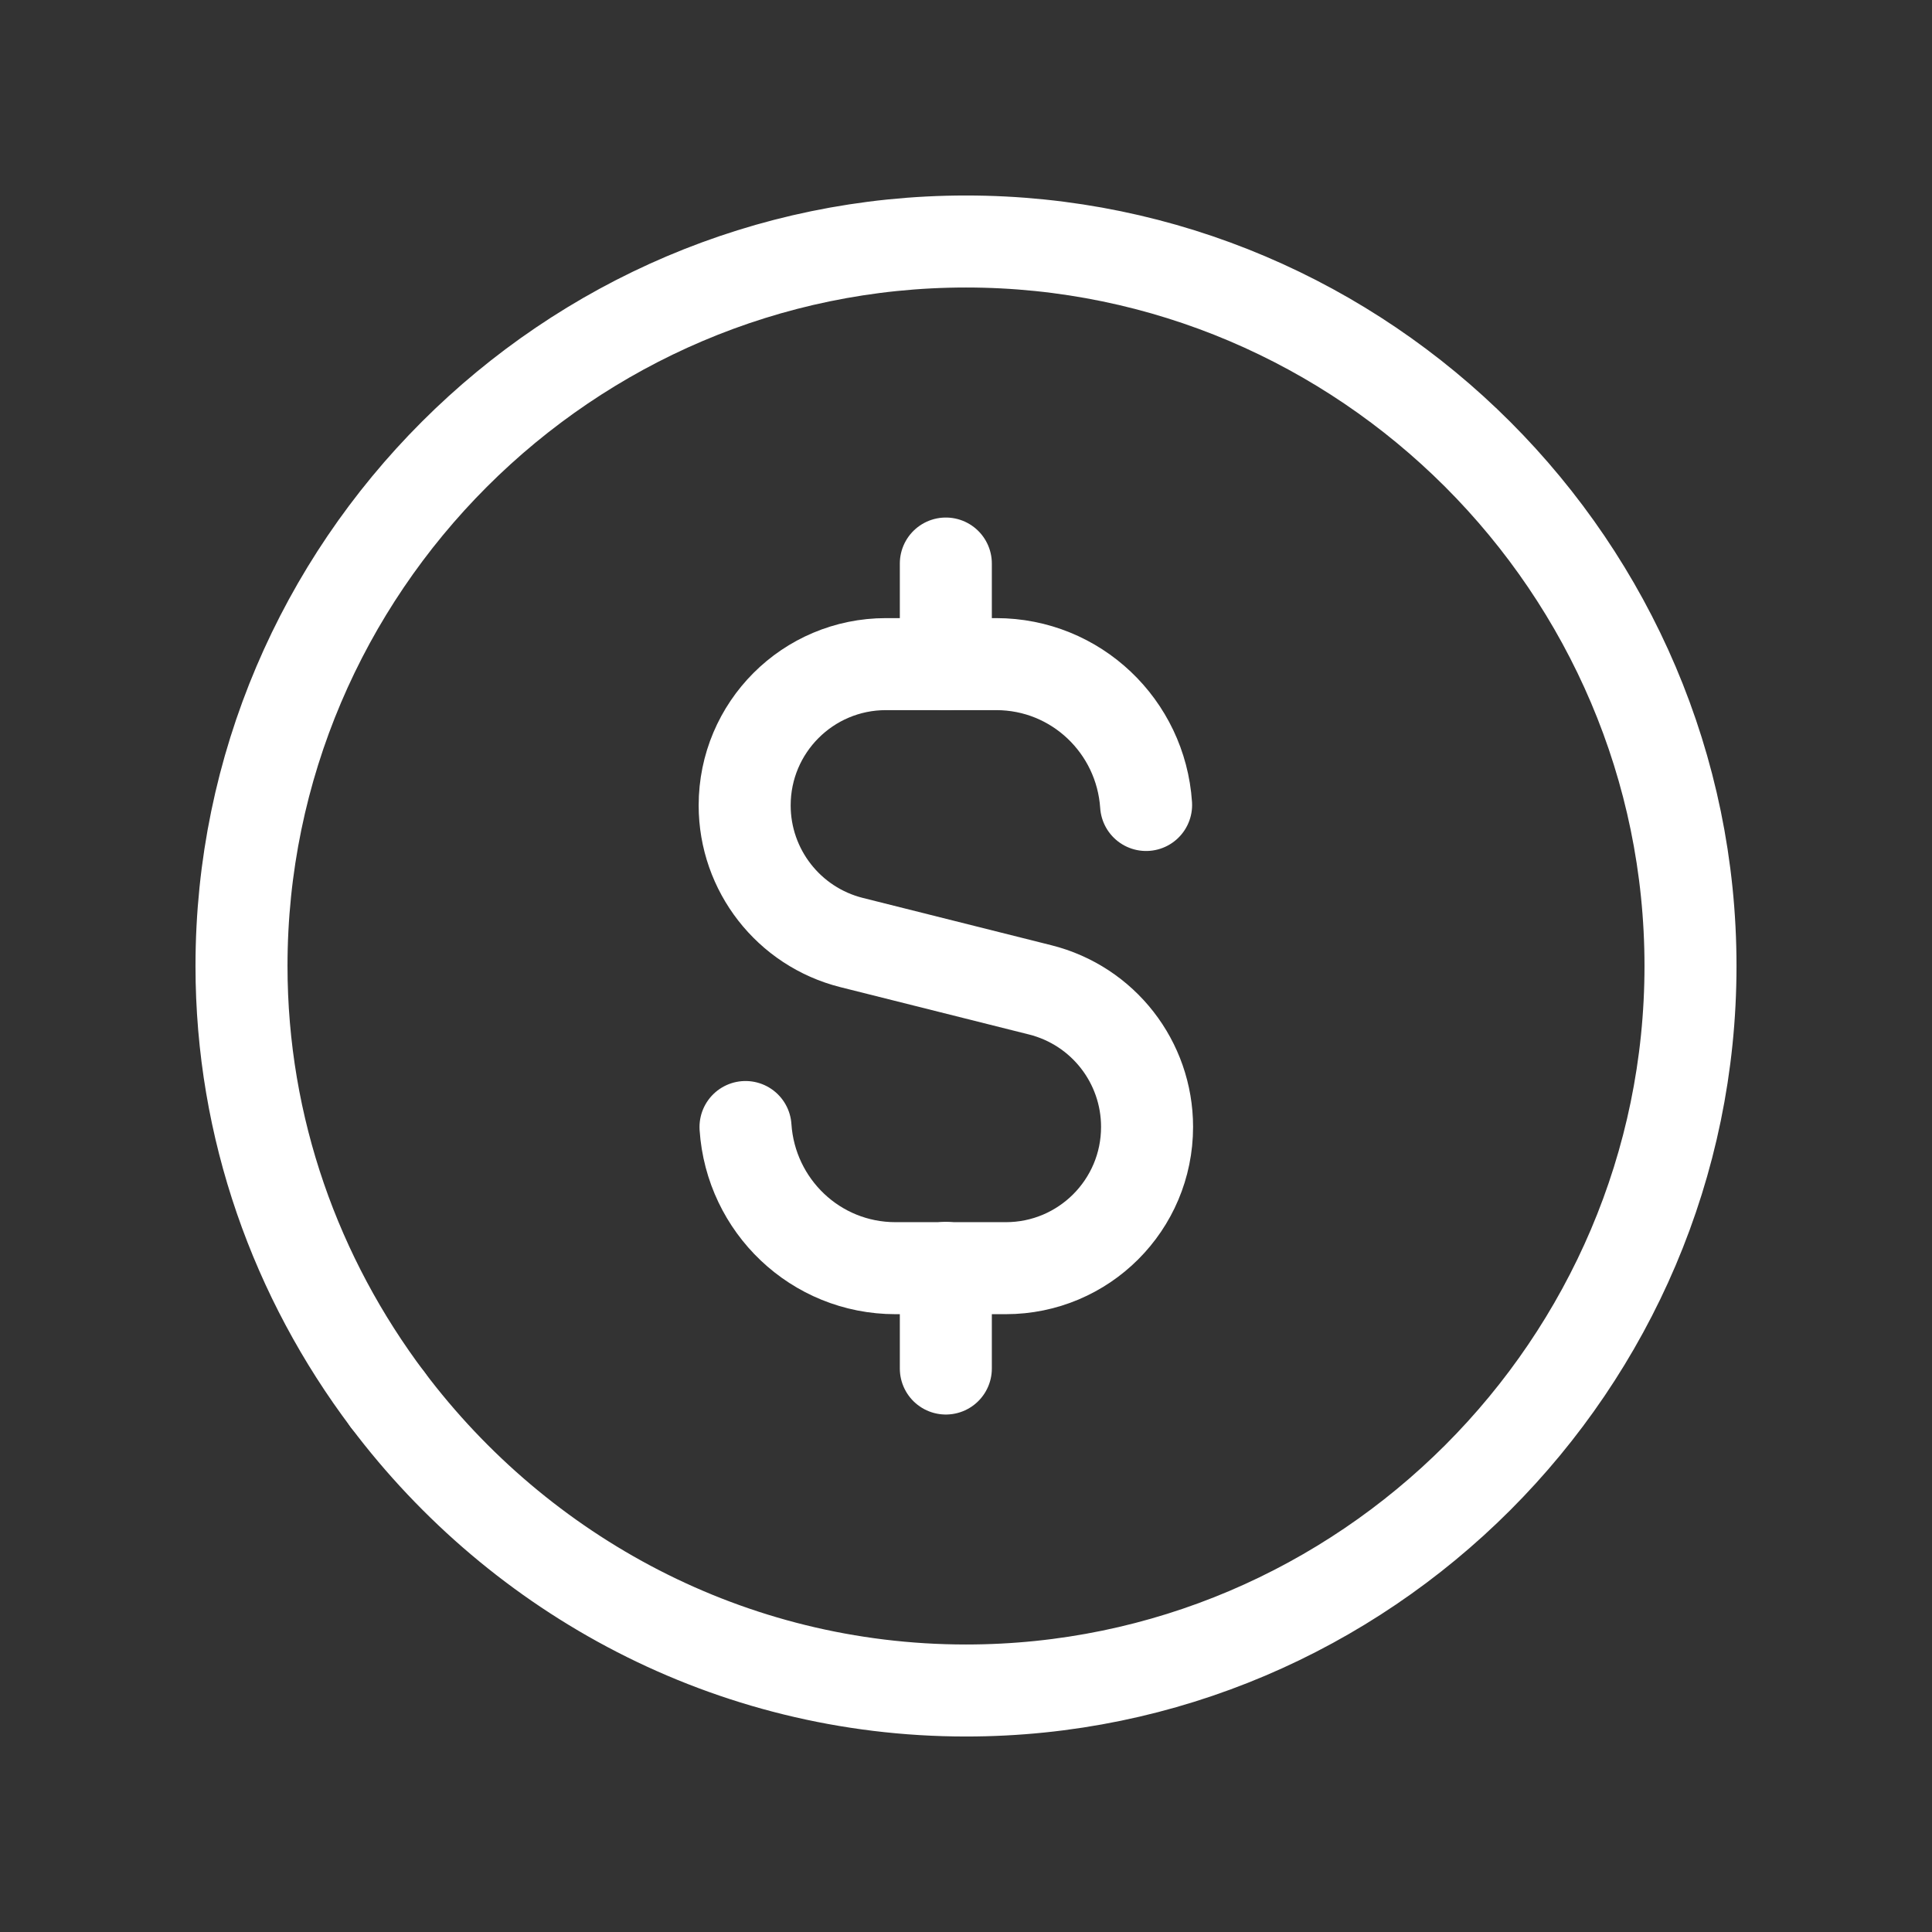 <svg width="32" height="32" viewBox="0 0 32 32" fill="none" xmlns="http://www.w3.org/2000/svg">
<rect x="0" y="0" width="32" height="32" fill="#333333" stroke="none"/>
<g clip-path="url(#clip0_1966_3803)">
<path d="M6.421 23.184C8.616 26.099 12.092 28 16 28C22.6 28 28 22.6 28 16C28 9.4 22.6 4 16 4" stroke="white" stroke-width="1.524" stroke-linecap="round" stroke-linejoin="round"/>
<path d="M6.421 23.184C4.909 21.176 4 18.692 4 16C4 9.4 9.4 4 16 4" stroke="white" stroke-width="1.524" stroke-linecap="round" stroke-linejoin="round"/>
<path d="M15.666 9.334V11" stroke="white" stroke-width="1.524" stroke-linecap="round" stroke-linejoin="round"/>
<path d="M15.666 22.667V21" stroke="white" stroke-width="1.524" stroke-linecap="round" stroke-linejoin="round"/>
<path d="M18.983 13.333C18.896 12.032 17.823 11 16.5 11H14.674C13.38 11 12.334 12.048 12.334 13.34C12.334 14.413 13.064 15.349 14.104 15.611L17.228 16.395C18.27 16.656 18.999 17.592 18.999 18.665C18.999 19.959 17.951 21.005 16.659 21.005H14.832C13.507 21.005 12.434 19.971 12.348 18.667" stroke="white" stroke-width="1.524" stroke-linecap="round" stroke-linejoin="round"/>
</g>
<defs>
<clipPath id="clip0_1966_3803">
<rect width="32" height="32" fill="white"/>
</clipPath>
</defs>
</svg>
